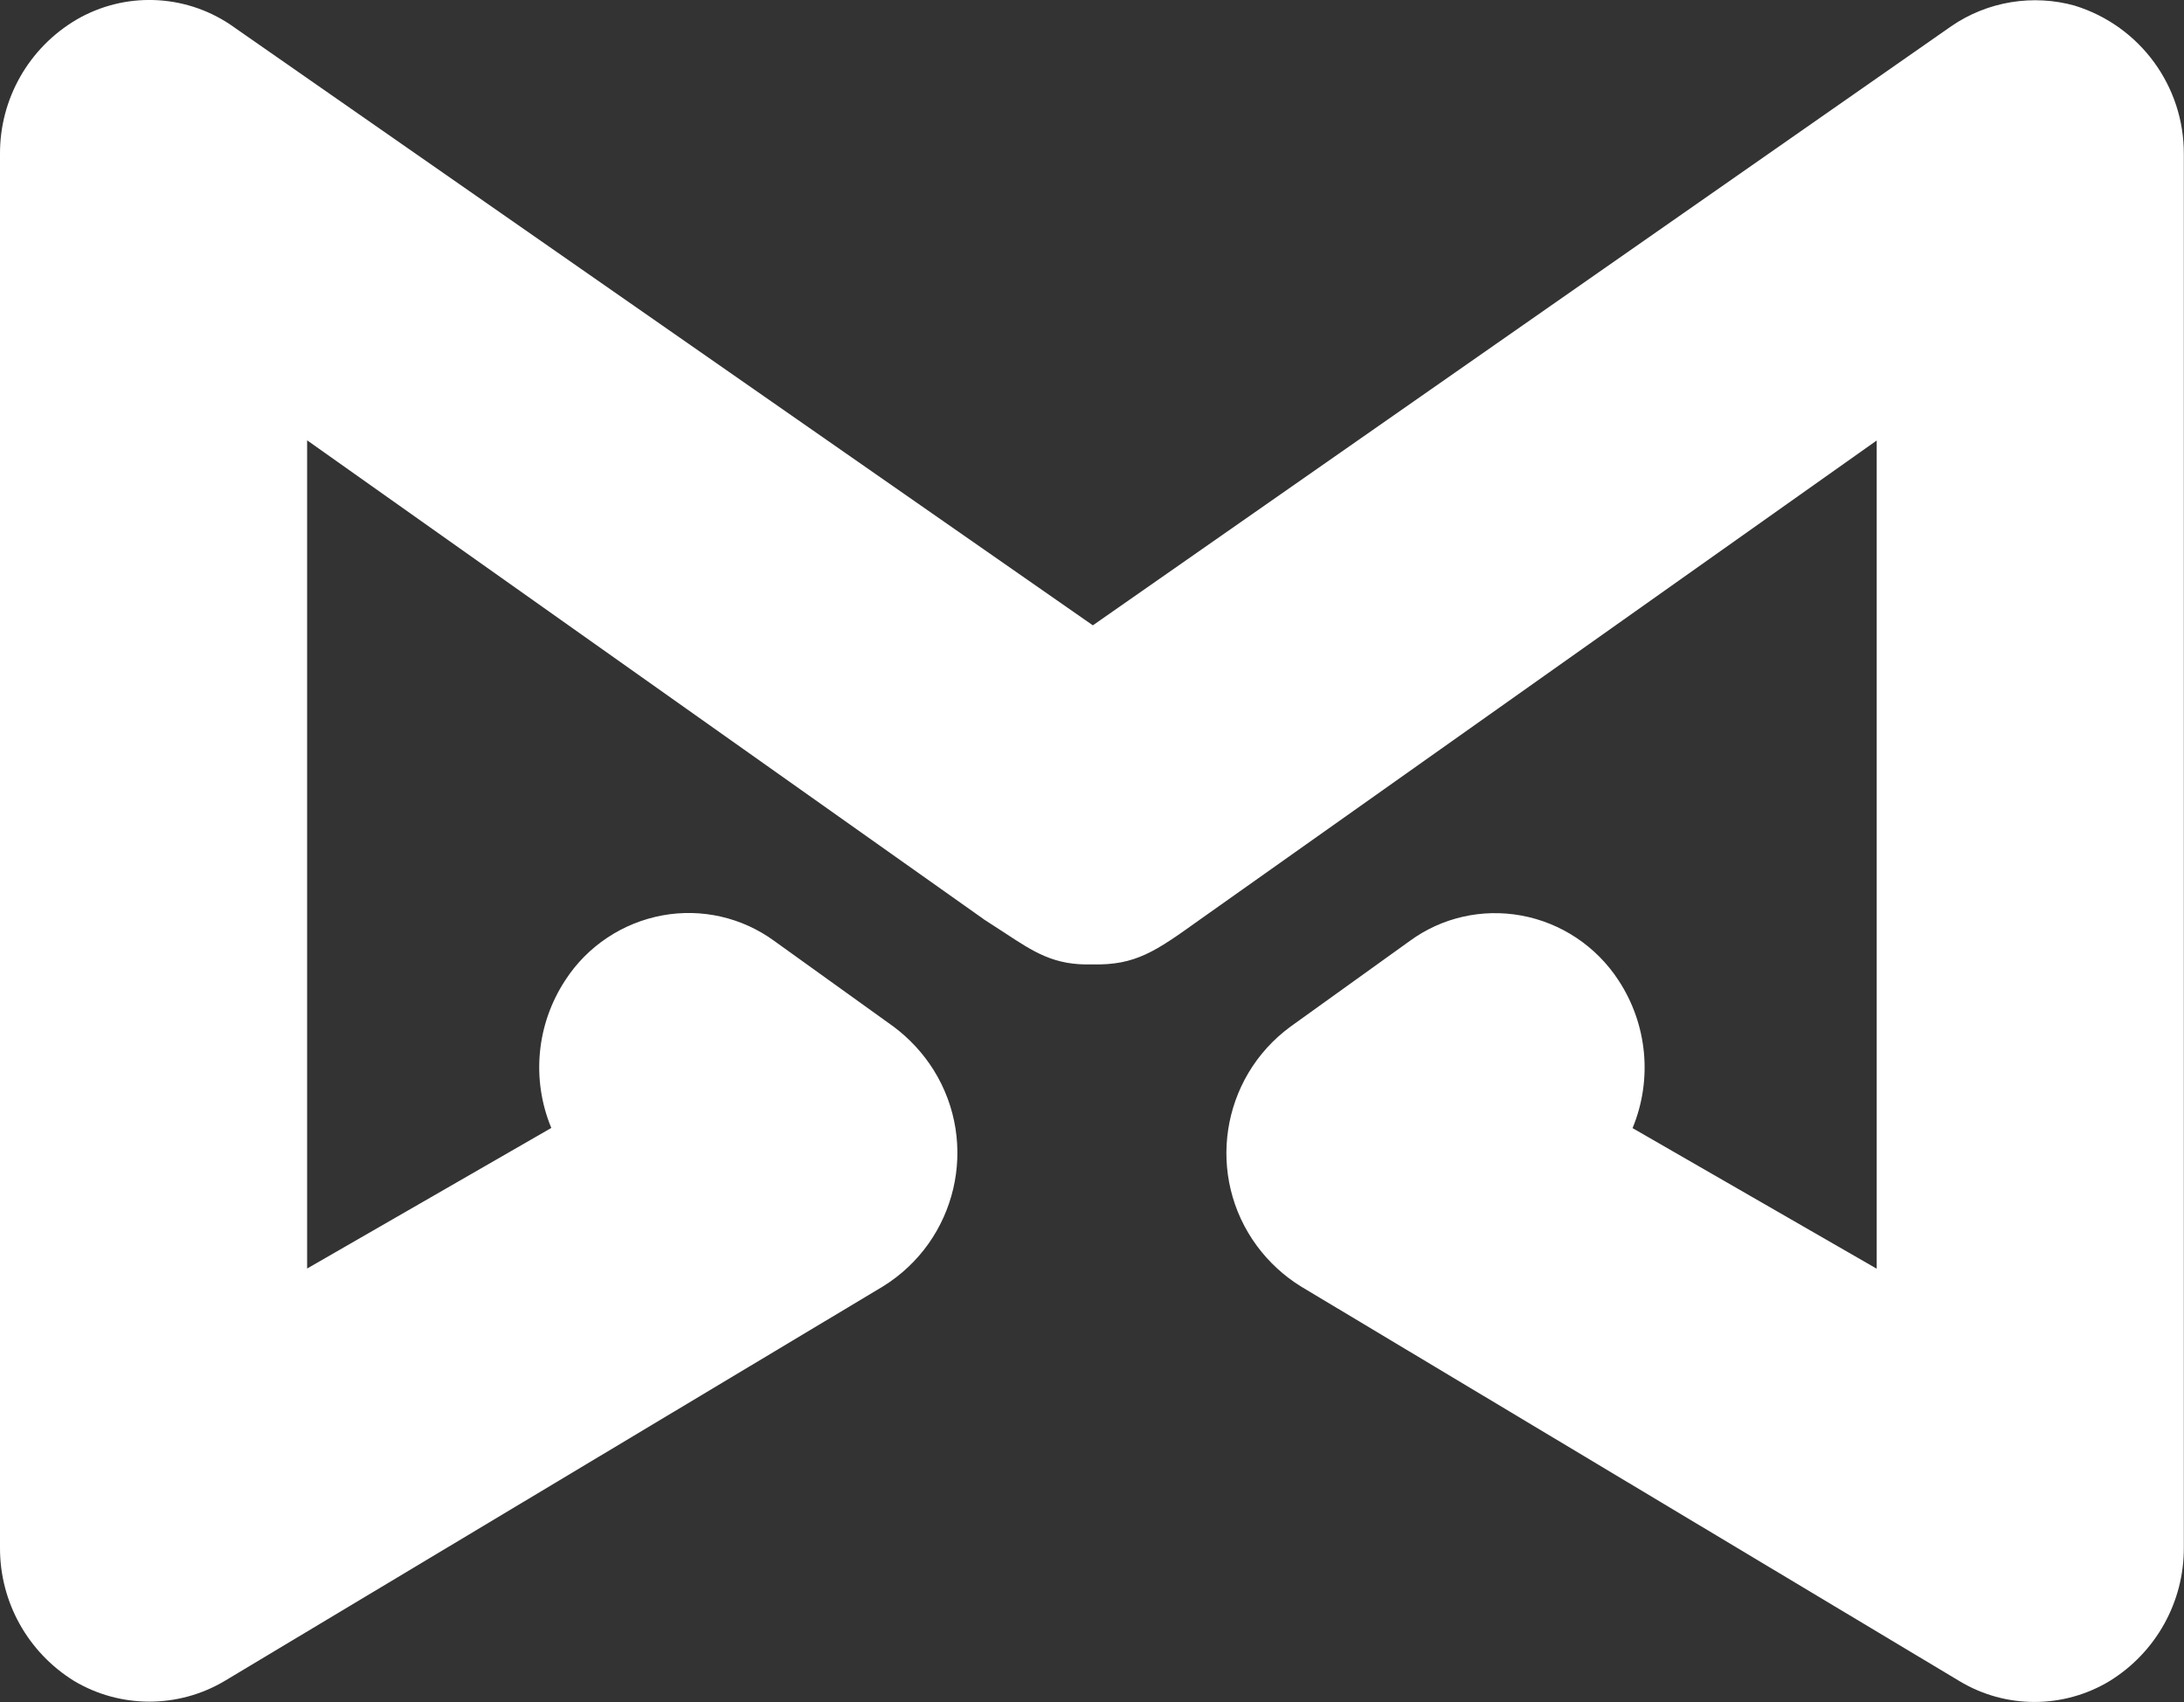 <svg width="77" height="60" viewBox="0 0 77 60" fill="none" xmlns="http://www.w3.org/2000/svg">
<rect x="0" y="0" width="77" height="60" fill="#333333" stroke="none"/>
<path d="M73.168 0.204C71.676 -0.216 70.07 0.048 68.795 0.924L38.53 22.044L8.097 0.852C6.473 -0.222 4.385 -0.288 2.701 0.69C1.017 1.68 -0.012 3.486 0 5.436V54.564C-0.006 56.472 0.981 58.248 2.611 59.256C4.241 60.228 6.28 60.228 7.911 59.262L31.131 45.348C33.736 43.734 34.536 40.32 32.918 37.722C32.545 37.128 32.063 36.606 31.498 36.186L27.287 33.162C26.156 32.34 24.736 32.016 23.359 32.268C21.951 32.526 20.706 33.354 19.93 34.554C18.913 36.102 18.727 38.052 19.437 39.762L10.828 44.718V15.522L34.644 32.376C34.644 32.376 34.68 32.4 34.692 32.412C34.957 32.58 35.185 32.73 35.396 32.868C36.461 33.57 37.171 34.038 38.5 33.996C40.034 34.038 40.744 33.534 42.278 32.436L66.166 15.528V44.724L57.558 39.768C58.267 38.058 58.081 36.108 57.064 34.56C56.282 33.36 55.043 32.532 53.635 32.274C52.258 32.022 50.838 32.34 49.707 33.168L45.496 36.192C43.03 38.004 42.501 41.472 44.323 43.932C44.744 44.496 45.262 44.976 45.863 45.348L69.084 59.262C70.714 60.246 72.759 60.24 74.383 59.256C76.013 58.248 77 56.472 76.994 54.564V5.436C77.006 3.042 75.454 0.918 73.162 0.204H73.168Z" fill="white"/>
</svg>
